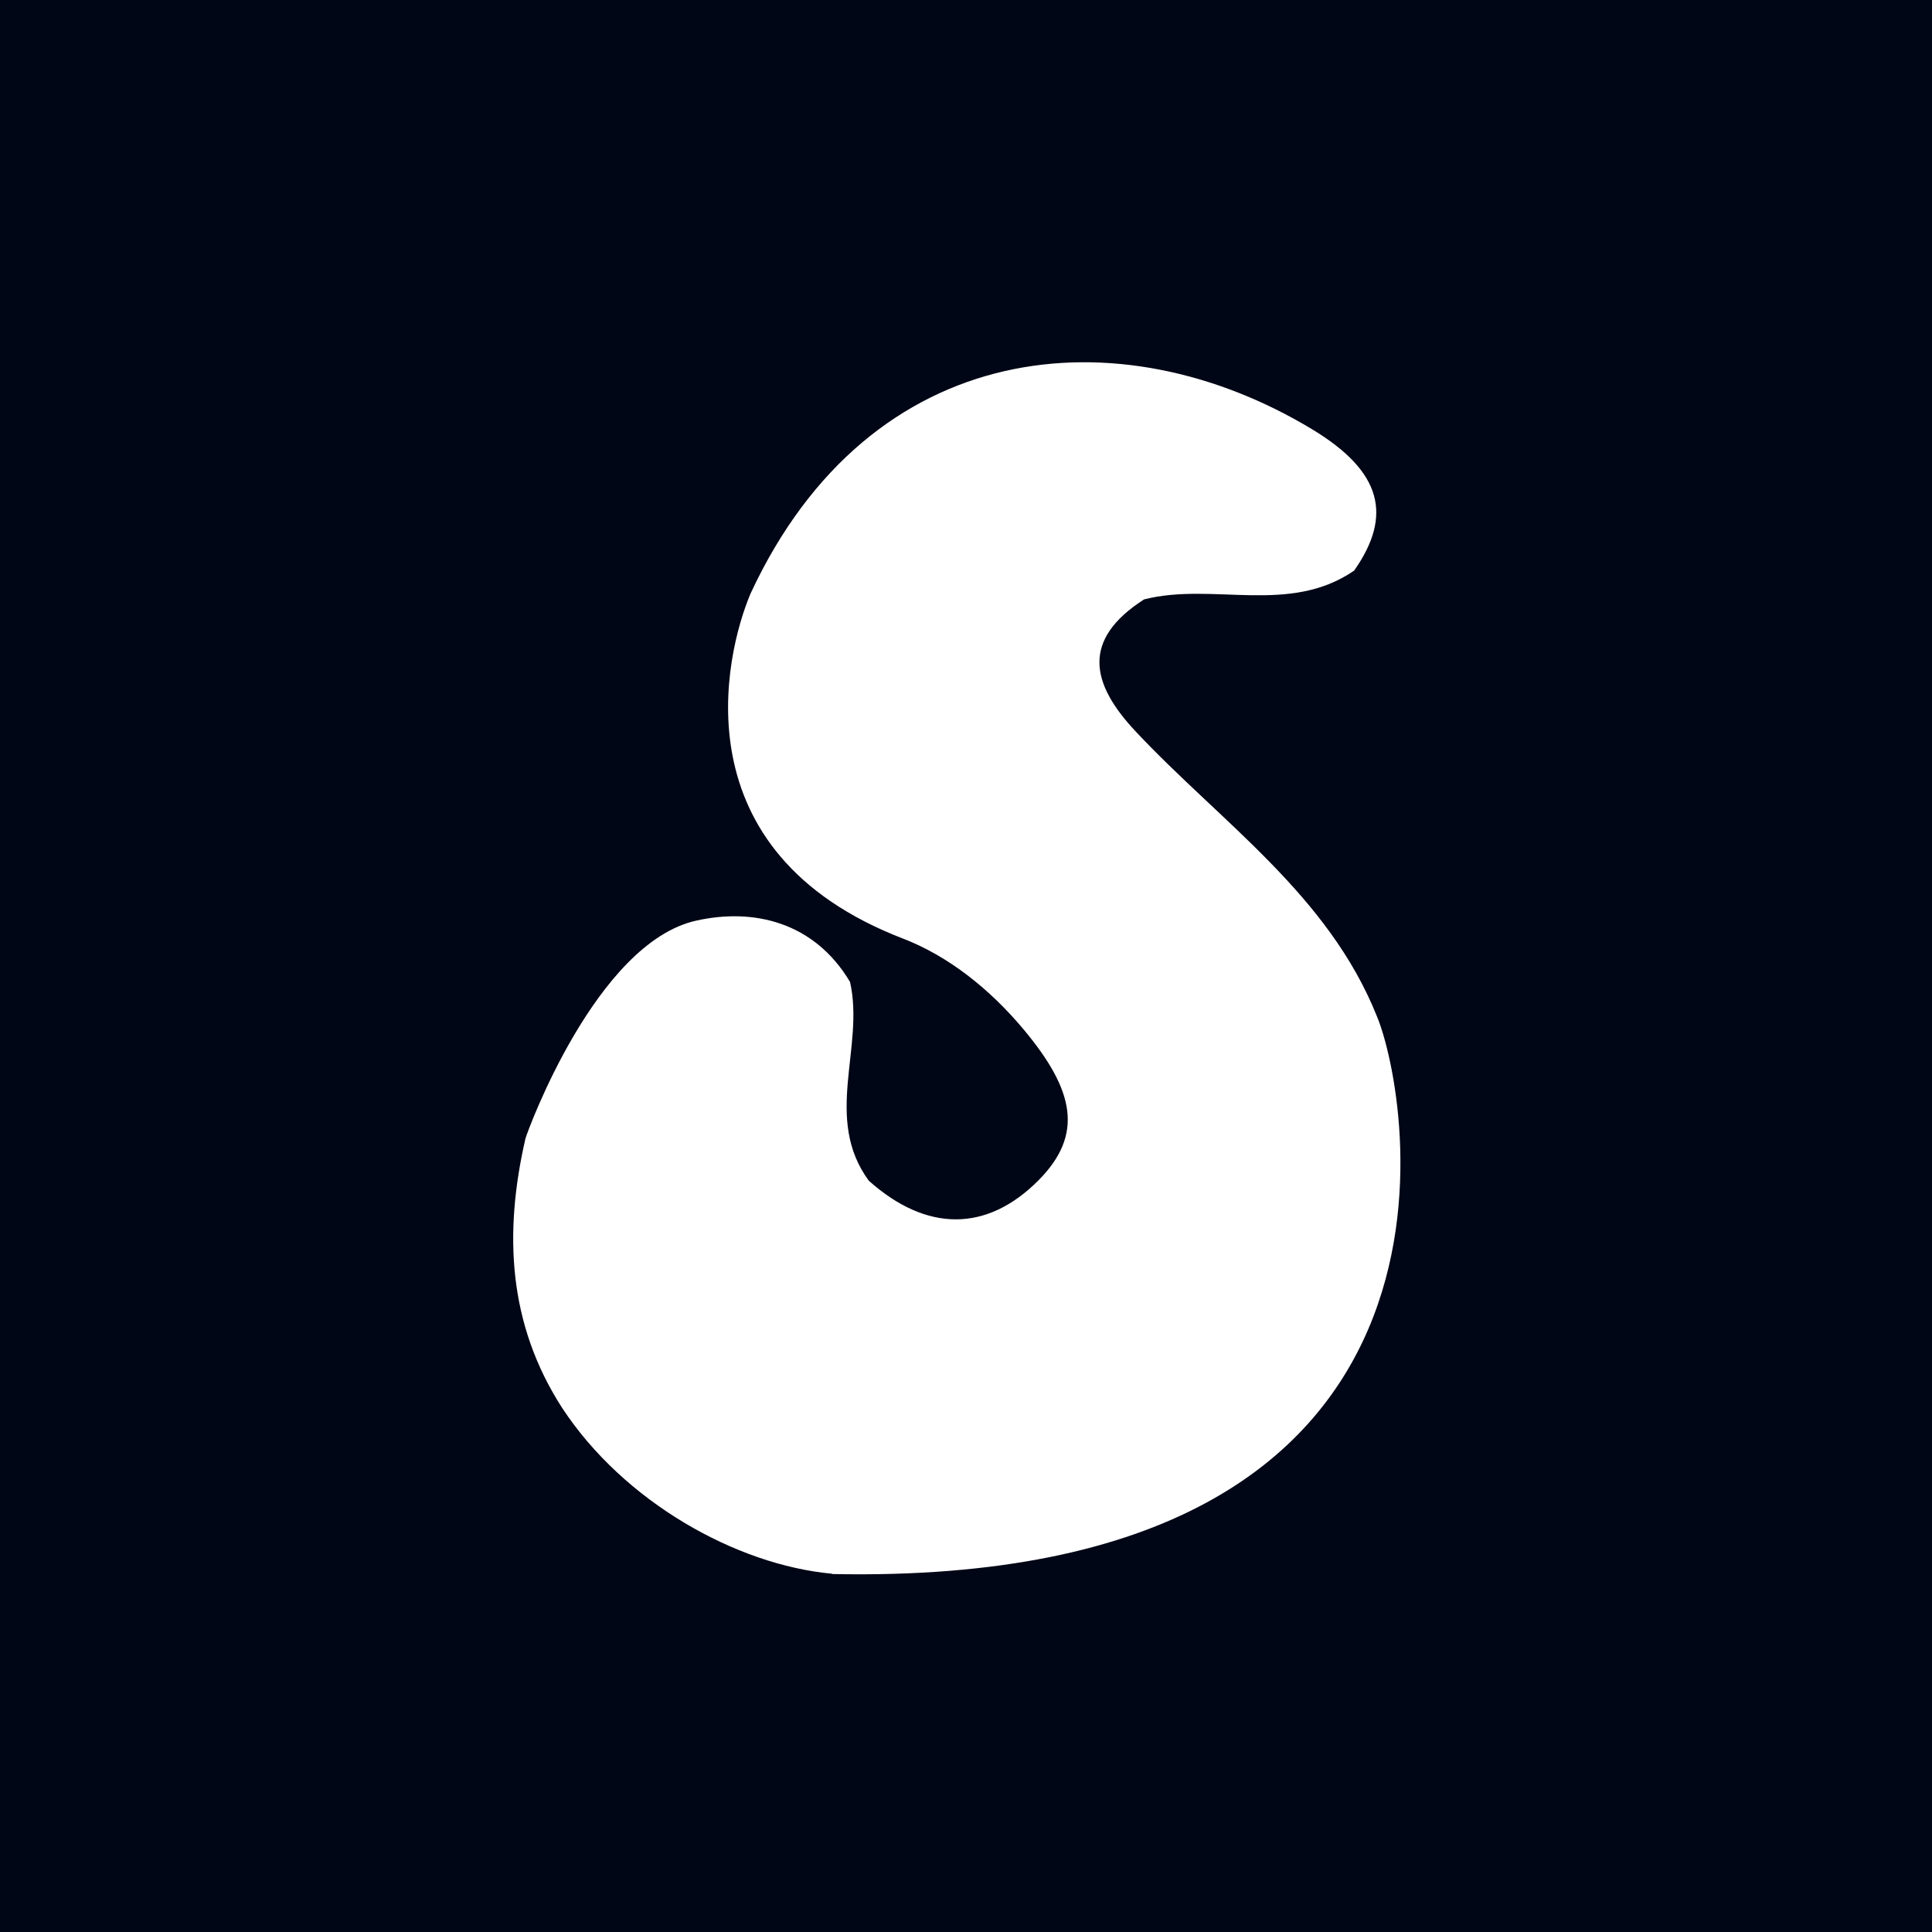 <?xml version="1.0" encoding="UTF-8"?>
<svg xmlns="http://www.w3.org/2000/svg" width="64" height="64" viewBox="0 0 64 64" fill="none">
  <rect width="64" height="64" fill="#000616"></rect>
  <path d="M27.556 52.131C24.377 51.836 20.664 49.745 18.625 46.644C16.826 43.859 16.686 40.846 17.407 37.713C17.474 37.469 19.746 31.245 23.055 30.499C24.968 30.068 26.976 30.545 28.158 32.527C28.651 34.694 27.261 37.039 28.78 39.113C30.699 40.825 32.696 40.82 34.408 39.093C35.912 37.573 35.585 36.11 33.91 34.103C32.774 32.744 31.399 31.666 29.921 31.095C22.463 28.227 24.004 21.697 24.86 19.669C28.832 11.112 37.105 10.381 43.463 14.219C45.781 15.619 46.139 17.076 44.858 18.902C42.701 20.385 40.18 19.275 37.898 19.856C35.824 21.189 36.124 22.636 37.618 24.228C40.439 27.236 43.997 29.633 45.61 33.662C46.679 36.199 49.806 52.593 27.567 52.142L27.556 52.131Z" fill="white"></path>
</svg>